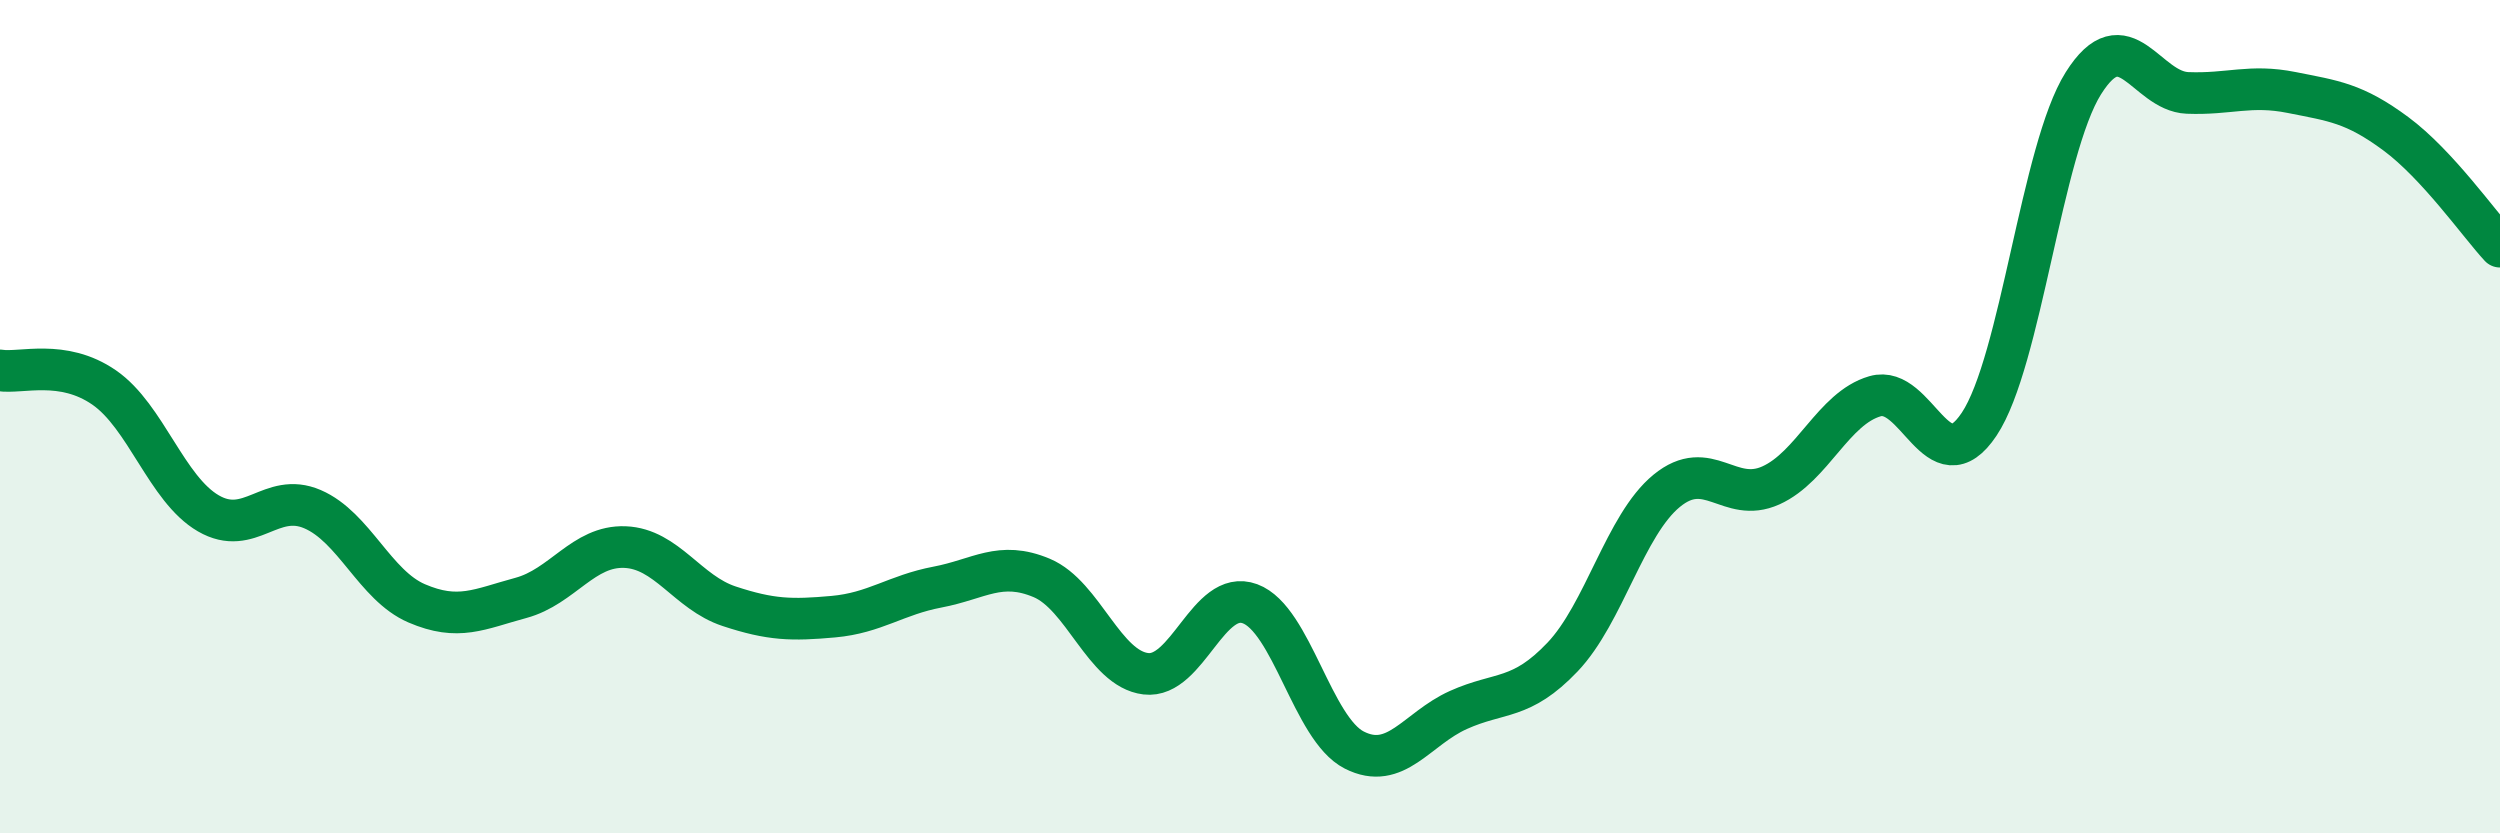 
    <svg width="60" height="20" viewBox="0 0 60 20" xmlns="http://www.w3.org/2000/svg">
      <path
        d="M 0,8.89 C 0.5,8.97 1.5,8.61 2.5,9.3 C 3.5,9.99 4,11.74 5,12.32 C 6,12.9 6.5,11.79 7.5,12.22 C 8.5,12.65 9,14.05 10,14.48 C 11,14.91 11.5,14.62 12.5,14.35 C 13.5,14.08 14,13.09 15,13.13 C 16,13.17 16.5,14.22 17.5,14.55 C 18.5,14.88 19,14.89 20,14.8 C 21,14.71 21.5,14.28 22.5,14.09 C 23.5,13.9 24,13.45 25,13.87 C 26,14.29 26.5,16.05 27.5,16.17 C 28.5,16.29 29,14.12 30,14.49 C 31,14.86 31.5,17.49 32.5,18 C 33.5,18.51 34,17.49 35,17.04 C 36,16.59 36.5,16.82 37.5,15.77 C 38.5,14.72 39,12.6 40,11.78 C 41,10.96 41.5,12.1 42.5,11.65 C 43.5,11.2 44,9.8 45,9.51 C 46,9.22 46.5,11.68 47.5,10.18 C 48.5,8.68 49,3.59 50,2 C 51,0.41 51.5,2.19 52.5,2.23 C 53.5,2.27 54,2.02 55,2.22 C 56,2.42 56.5,2.47 57.5,3.21 C 58.5,3.95 59.5,5.38 60,5.92L60 20L0 20Z"
        fill="#008740"
        opacity="0.1"
        stroke-linecap="round"
        stroke-linejoin="round"
      />
      <path
        d="M 0,8.89 C 0.5,8.97 1.5,8.61 2.5,9.3 C 3.5,9.99 4,11.74 5,12.32 C 6,12.9 6.5,11.79 7.5,12.22 C 8.5,12.65 9,14.05 10,14.48 C 11,14.91 11.5,14.62 12.5,14.35 C 13.5,14.08 14,13.09 15,13.13 C 16,13.17 16.5,14.22 17.5,14.55 C 18.5,14.88 19,14.89 20,14.8 C 21,14.71 21.5,14.28 22.5,14.09 C 23.5,13.9 24,13.45 25,13.87 C 26,14.29 26.5,16.05 27.5,16.17 C 28.5,16.29 29,14.12 30,14.49 C 31,14.86 31.5,17.49 32.5,18 C 33.5,18.51 34,17.49 35,17.04 C 36,16.59 36.5,16.82 37.5,15.77 C 38.5,14.72 39,12.6 40,11.78 C 41,10.96 41.5,12.1 42.5,11.65 C 43.5,11.2 44,9.8 45,9.51 C 46,9.22 46.5,11.68 47.5,10.18 C 48.5,8.68 49,3.59 50,2 C 51,0.41 51.5,2.19 52.5,2.23 C 53.5,2.27 54,2.02 55,2.22 C 56,2.42 56.5,2.47 57.5,3.21 C 58.5,3.95 59.5,5.38 60,5.92"
        stroke="#008740"
        stroke-width="1"
        fill="none"
        stroke-linecap="round"
        stroke-linejoin="round"
      />
    </svg>
  